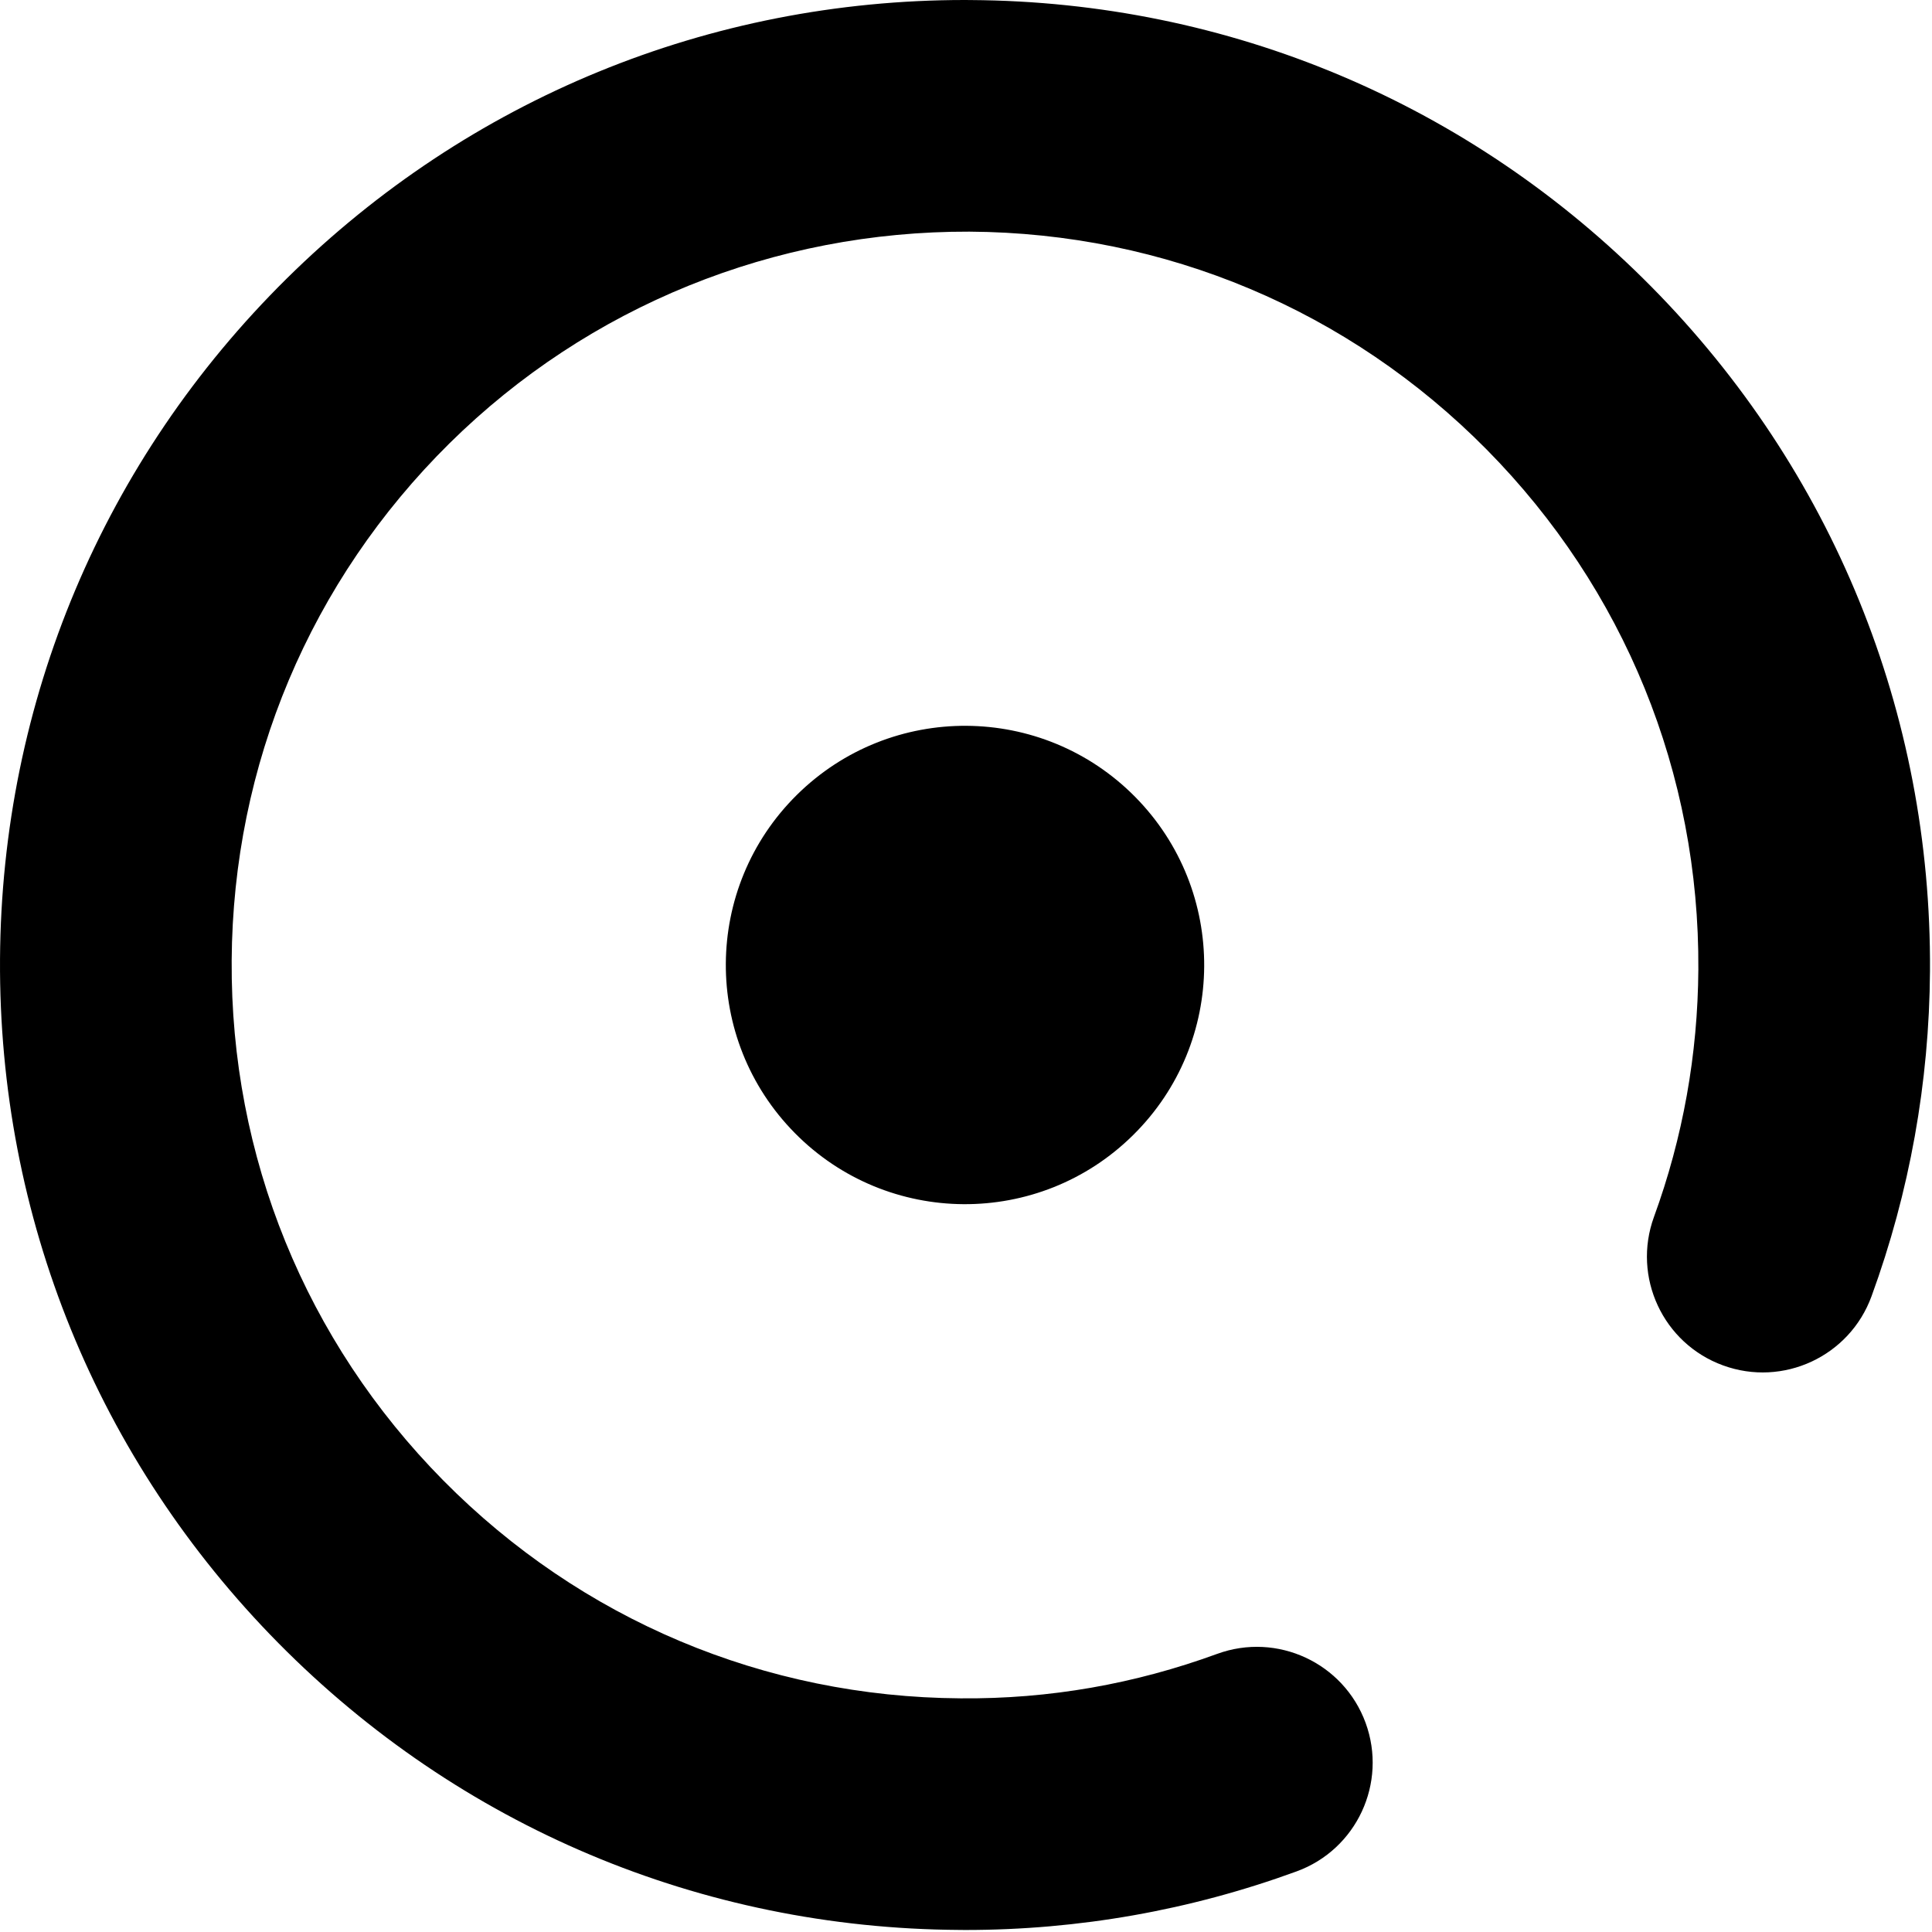 <svg xmlns="http://www.w3.org/2000/svg" viewBox="0 0 332 332" class="h-full w-auto transition-transform duration-1000 ease-in-out [&amp;_#circle]:fill-primary darkmode:[&amp;_#circle]:fill-vanilla [&amp;_#dot]:fill-secondary" style="transform: rotate(751deg);" data-v-41562ddb=""><g><path id="dot" d="M195.069 136.94c15.952 16.155 15.797 42.18-.355 58.118-16.143 15.965-42.174 15.803-58.117-.343-15.961-16.155-15.806-42.171.346-58.128 16.152-15.956 42.174-15.793 58.126.353Z"/><path id="circle" d="M283.794 49.288c31.127 31.506 48.128 73.25 47.861 117.549-.124 19.174-3.5 37.999-10.047 55.919-3.766 10.33-15.196 15.643-25.51 11.88-10.332-3.763-15.642-15.191-11.876-25.521 4.976-13.622 7.533-27.927 7.626-42.527.214-33.665-12.704-65.374-36.363-89.326-23.66-23.943-55.232-37.252-88.9-37.455-33.44-.102-65.377 12.719-89.334 36.367-23.938 23.657-37.237 55.228-37.441 88.892-.214 33.655 12.703 65.382 36.363 89.335 23.668 23.943 55.223 37.233 88.88 37.446 15.298.138 29.964-2.472 44.1-7.637 10.314-3.772 21.744 1.54 25.52 11.861 3.766 10.33-1.544 21.757-11.876 25.52-18.275 6.678-37.424 10.063-56.926 10.063-.344 0-.697-.01-1.051-.01-44.296-.267-85.83-17.773-116.966-49.279C16.736 250.85-.256 209.115.003 164.826c.272-44.299 17.775-85.83 49.274-116.967C80.553 16.98 121.9 0 165.806 0c.344 0 .679.009 1.023.009 44.296.268 85.838 17.773 116.965 49.279"/></g></svg>